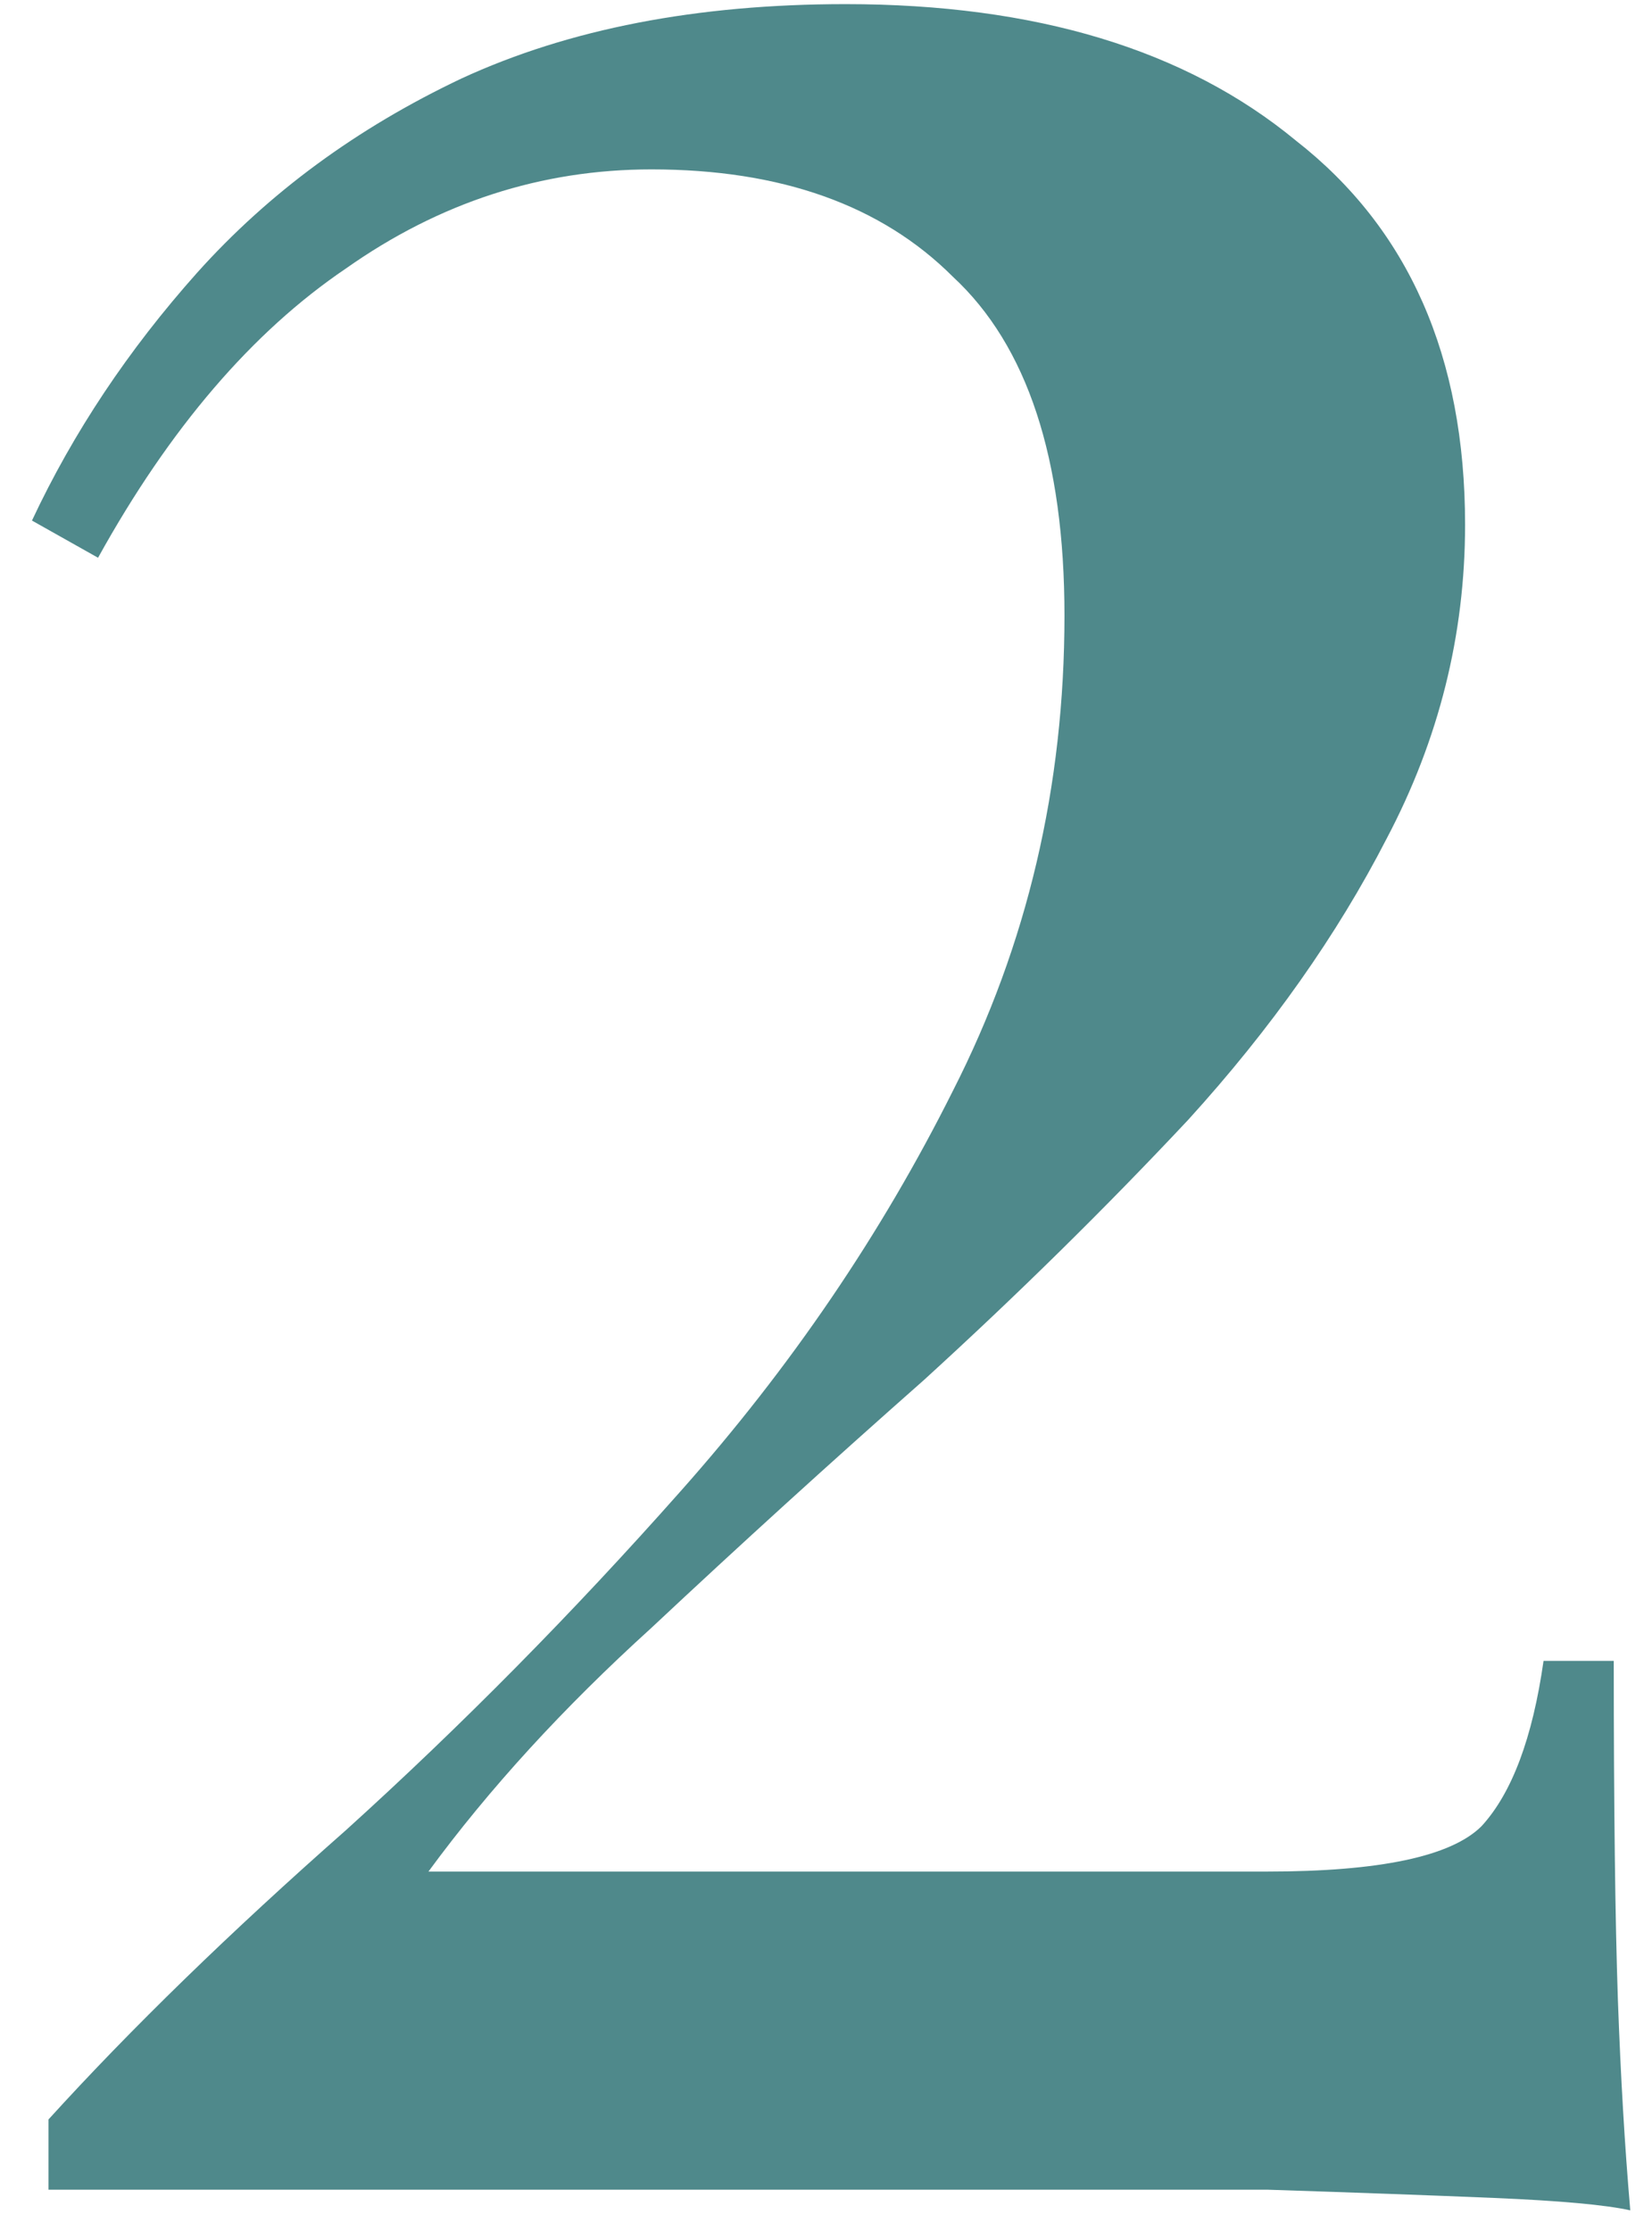 <?xml version="1.0" encoding="UTF-8"?> <svg xmlns="http://www.w3.org/2000/svg" width="40" height="54" viewBox="0 0 40 54" fill="none"> <path d="M20.474 0.1C25.074 0.1 28.708 1.2 31.374 3.4C34.108 5.533 35.474 8.633 35.474 12.7C35.474 15.367 34.841 17.9 33.574 20.3C32.374 22.633 30.774 24.9 28.774 27.1C26.774 29.233 24.641 31.333 22.374 33.4C20.108 35.4 17.908 37.4 15.774 39.4C13.641 41.333 11.841 43.3 10.374 45.3H30.674C33.408 45.3 35.141 44.933 35.874 44.2C36.608 43.4 37.108 42.067 37.374 40.2H39.074C39.074 43.733 39.108 46.467 39.174 48.4C39.241 50.267 39.341 51.967 39.474 53.5C38.874 53.367 37.774 53.267 36.174 53.2C34.574 53.133 32.741 53.067 30.674 53C28.608 53 26.574 53 24.574 53H1.174V51.3C3.174 49.1 5.574 46.767 8.374 44.3C11.174 41.767 13.874 39.033 16.474 36.1C19.141 33.1 21.341 29.867 23.074 26.4C24.874 22.867 25.774 19.033 25.774 14.9C25.774 11.1 24.874 8.367 23.074 6.7C21.341 4.967 18.908 4.1 15.774 4.1C13.108 4.1 10.641 4.9 8.374 6.5C6.108 8.033 4.108 10.367 2.374 13.5L0.774 12.6C1.774 10.467 3.108 8.467 4.774 6.6C6.508 4.667 8.641 3.1 11.174 1.9C13.774 0.7 16.874 0.1 20.474 0.1Z" fill="#4F898B"></path> </svg> 